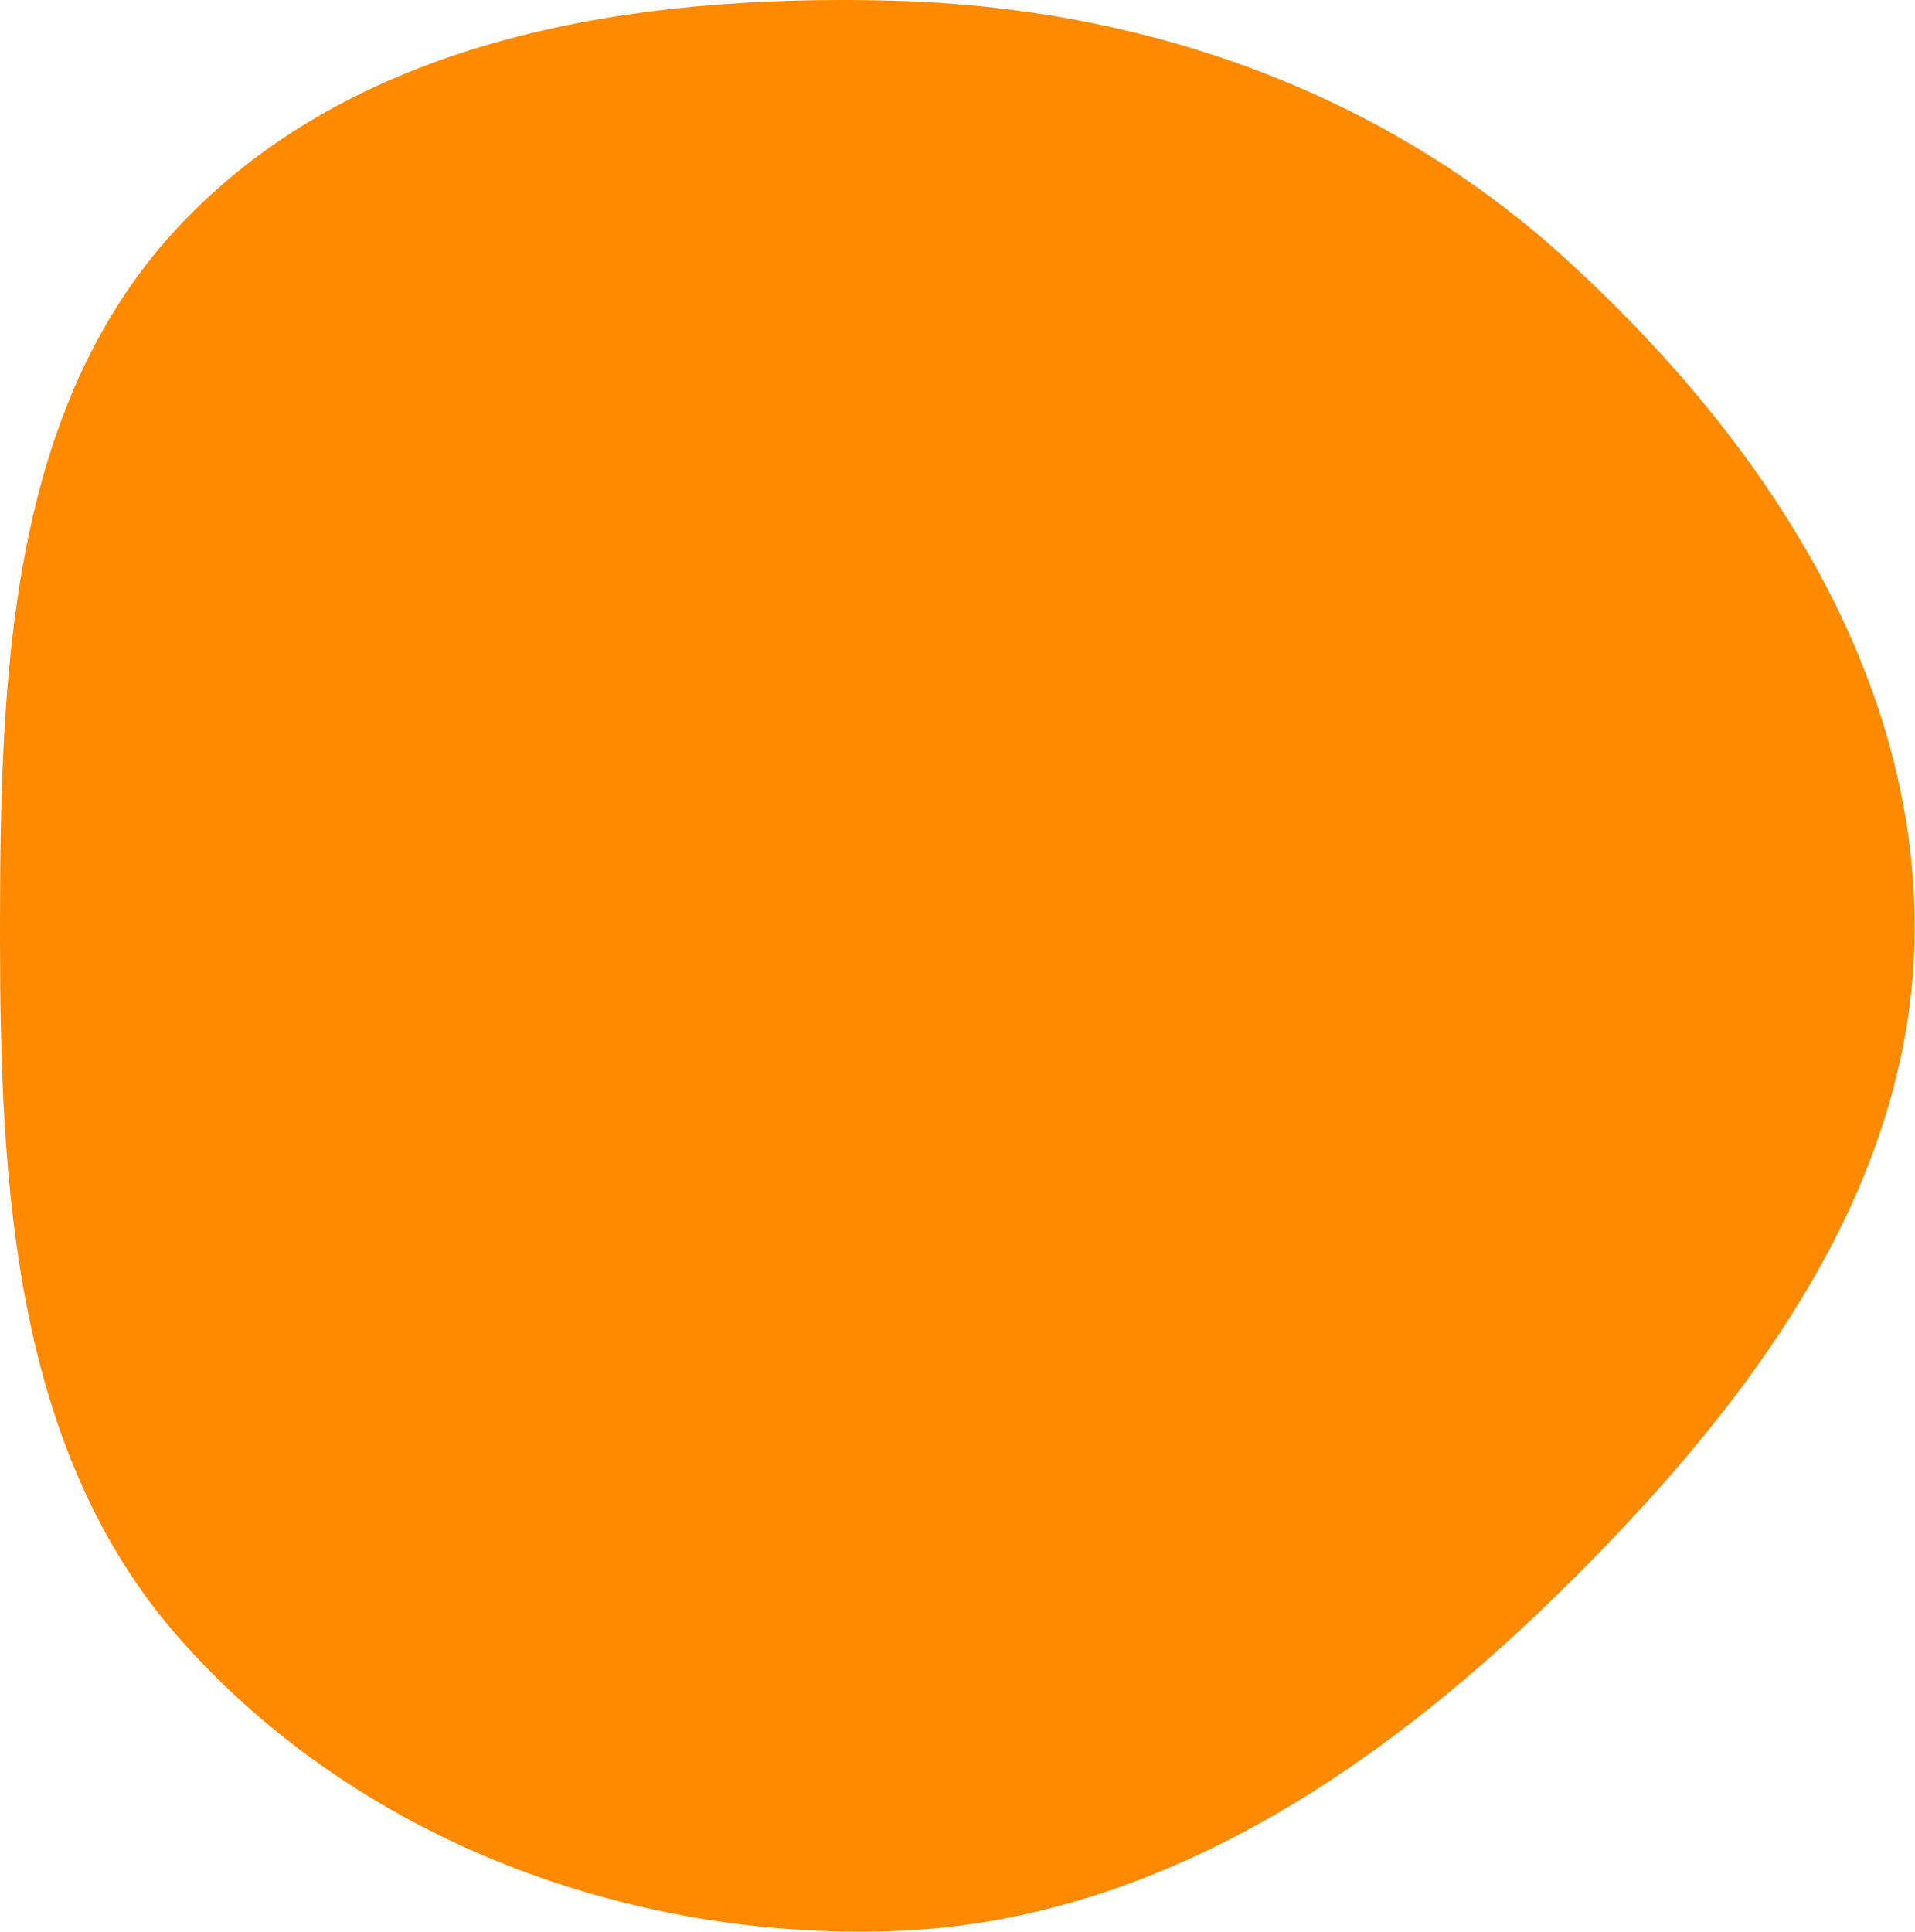 <?xml version="1.0" encoding="UTF-8"?> <svg xmlns="http://www.w3.org/2000/svg" width="670" height="676" viewBox="0 0 670 676" fill="none"> <path fill-rule="evenodd" clip-rule="evenodd" d="M312.164 0.235C399.499 2.532 483.008 31.579 547.615 90.388C615.6 152.272 670.482 233.91 669.871 325.84C669.263 417.322 609.923 494.229 544.508 558.185C480.009 621.245 402.318 672.551 312.164 675.57C219.245 678.681 125.63 643.643 63.72 574.284C4.536 507.977 -0.049 414.718 0 325.84C0.049 237.031 2.534 141.777 63.994 77.67C126.338 12.643 222.11 -2.133 312.164 0.235Z" fill="#FF8A00"></path> </svg> 